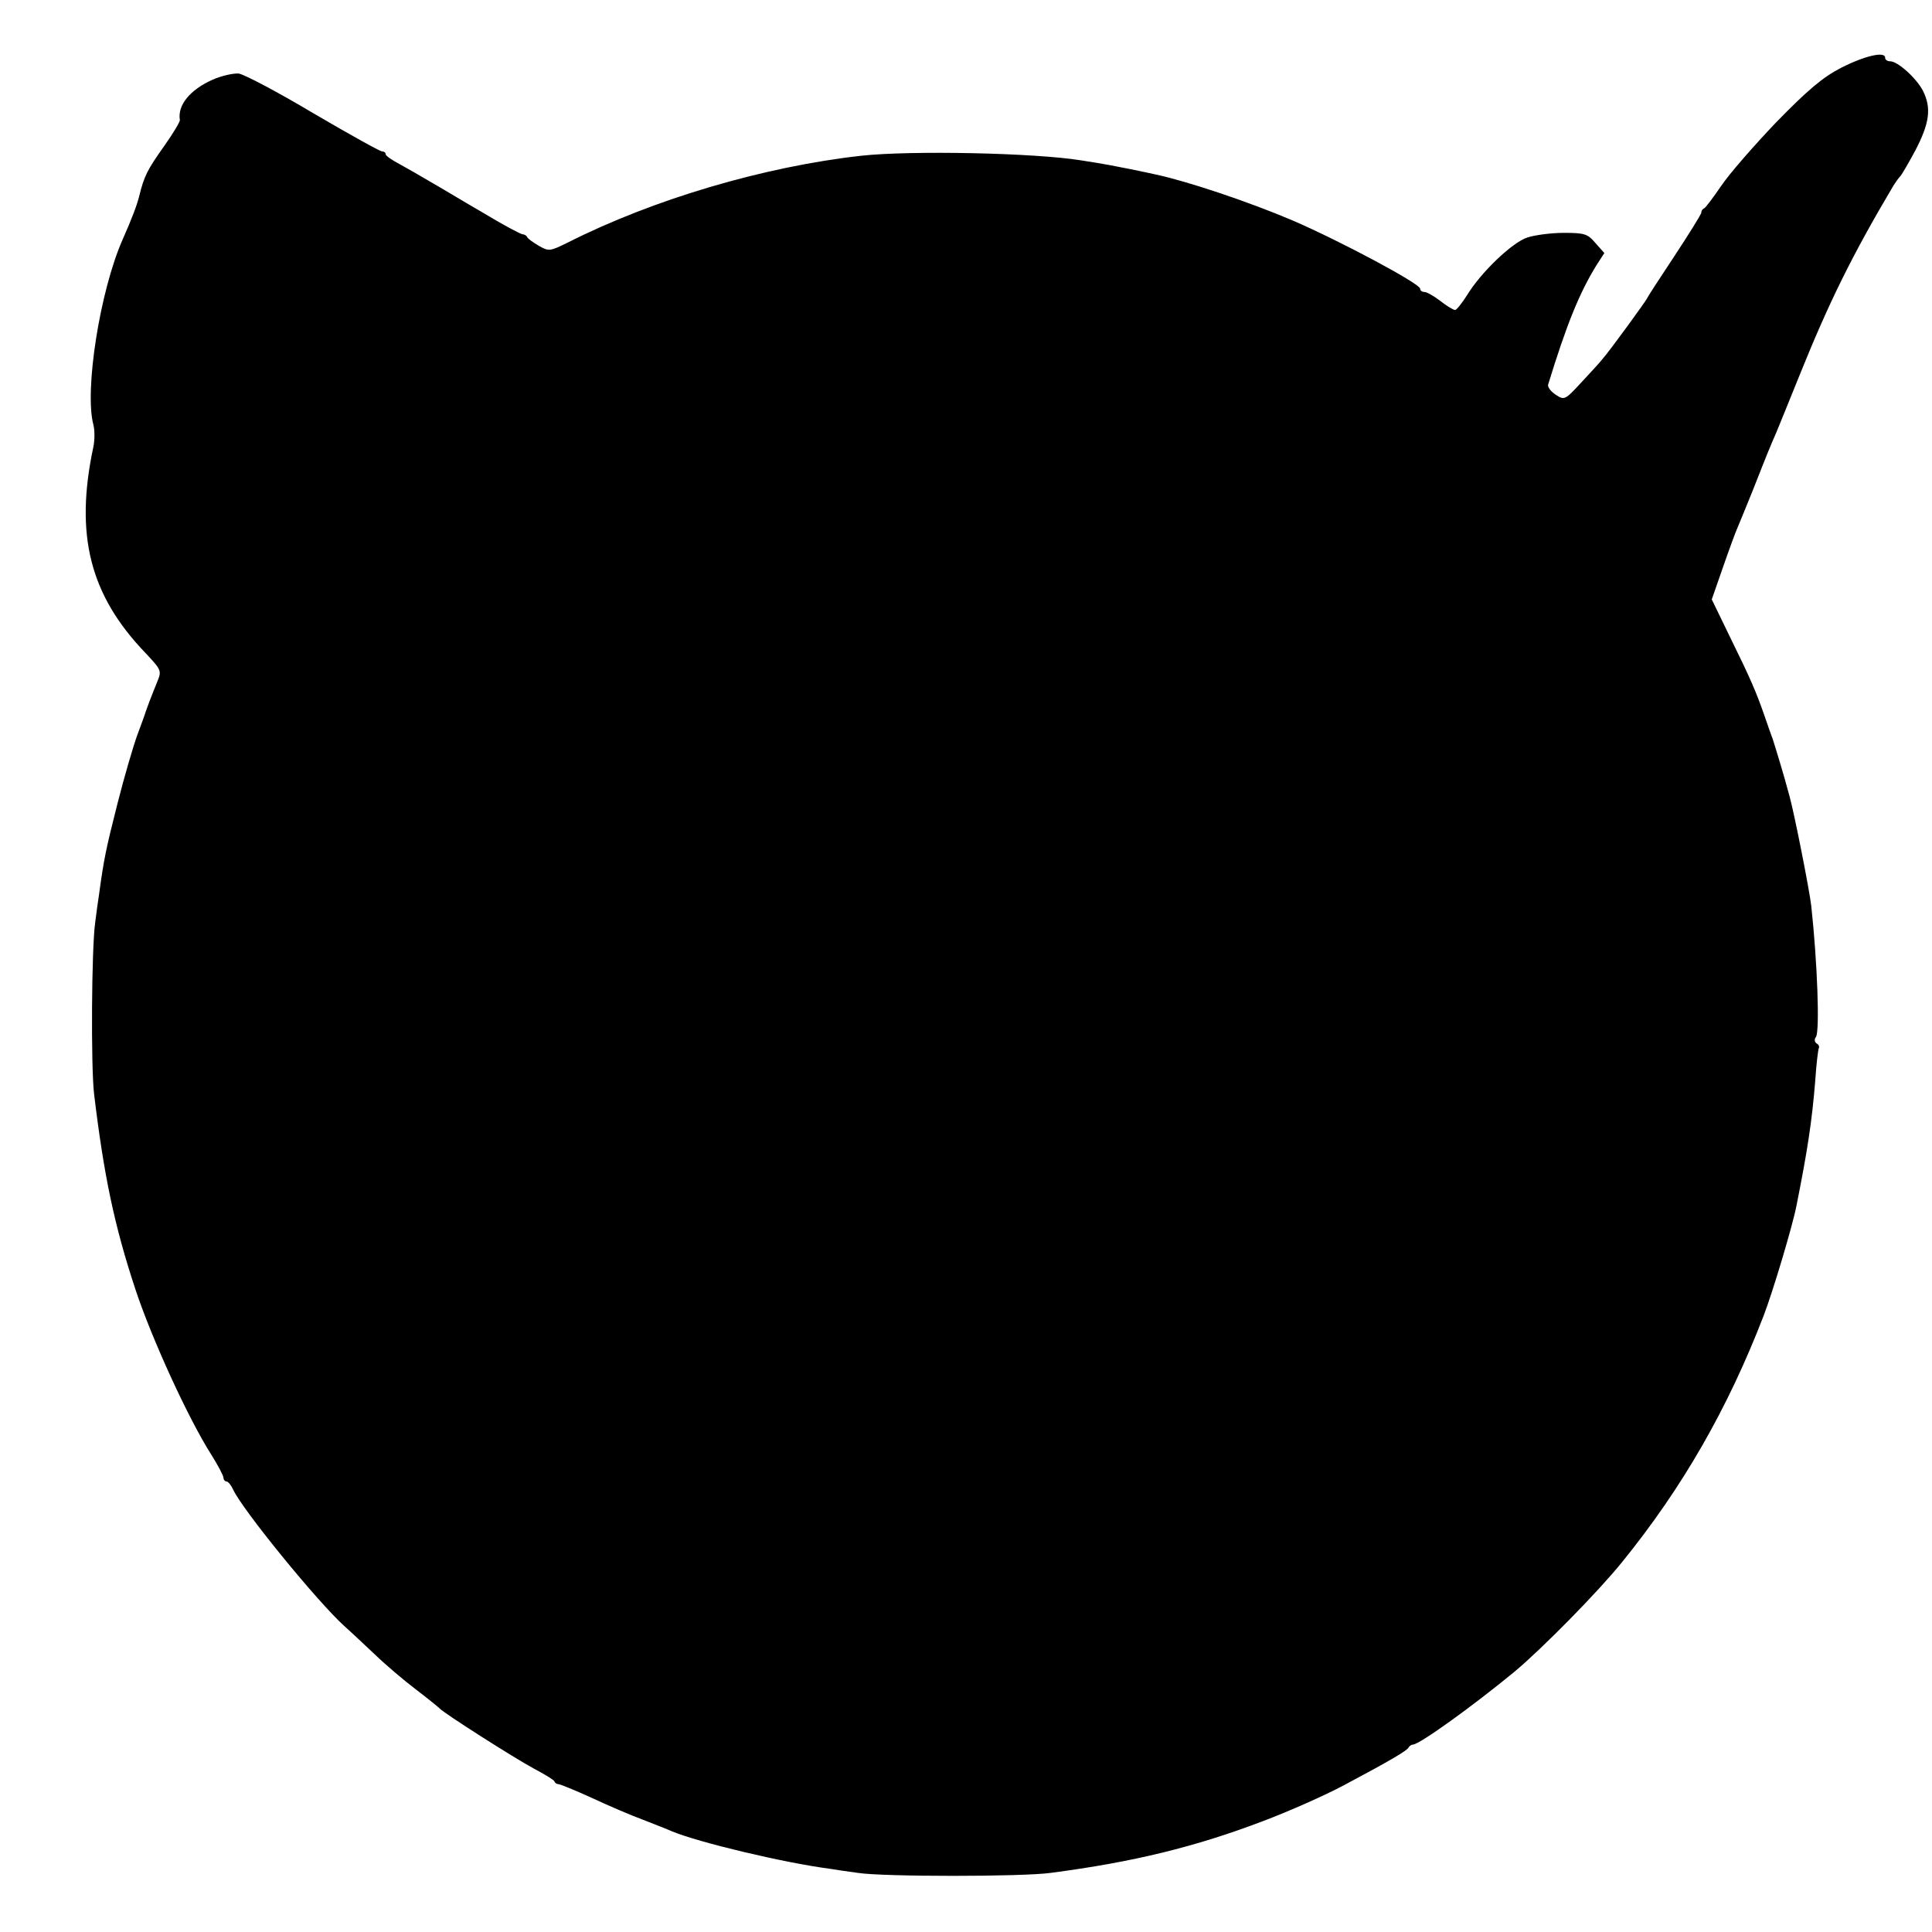 <?xml version="1.0" standalone="no"?>
<!DOCTYPE svg PUBLIC "-//W3C//DTD SVG 20010904//EN"
 "http://www.w3.org/TR/2001/REC-SVG-20010904/DTD/svg10.dtd">
<svg version="1.0" xmlns="http://www.w3.org/2000/svg"
 width="536pt" height="536pt" viewBox="0 0 536 536"
 preserveAspectRatio="xMidYMid meet">
<g transform="translate(0,536) scale(0.1,-0.1)"
fill="#000000" stroke="none">
<path d="M5108 5172 c-52 -27 -92 -61 -180 -151 -62 -65 -131 -144 -153 -177
-22 -32 -43 -60 -47 -62 -5 -2 -8 -7 -8 -12 0 -4 -34 -59 -75 -121 -41 -62
-75 -114 -75 -116 0 -3 -105 -148 -125 -170 -5 -7 -31 -35 -57 -63 -46 -50
-48 -51 -72 -35 -14 9 -23 22 -21 28 51 166 86 253 134 331 l22 34 -25 28
c-21 25 -30 28 -87 28 -35 0 -81 -6 -102 -13 -42 -14 -128 -96 -167 -160 -14
-22 -29 -41 -33 -41 -5 0 -23 11 -41 25 -18 14 -38 25 -44 25 -7 0 -12 4 -12
9 0 14 -221 132 -353 189 -122 52 -292 109 -381 128 -12 3 -43 9 -71 15 -46 9
-64 13 -135 24 -129 21 -472 28 -610 13 -270 -30 -578 -121 -815 -241 -49 -24
-52 -25 -80 -9 -17 10 -31 20 -33 25 -2 4 -8 7 -12 7 -5 0 -56 27 -112 61 -57
33 -123 73 -148 87 -25 15 -62 36 -82 47 -21 11 -38 23 -38 27 0 5 -5 8 -10 8
-6 0 -92 48 -191 106 -99 59 -192 108 -207 110 -15 1 -47 -6 -72 -17 -63 -28
-98 -71 -91 -112 1 -4 -18 -36 -42 -70 -49 -69 -57 -85 -71 -142 -7 -27 -20
-61 -46 -120 -63 -143 -106 -418 -81 -513 4 -15 4 -43 0 -62 -52 -244 -10
-411 145 -572 44 -47 45 -49 32 -80 -7 -18 -17 -42 -21 -53 -4 -11 -9 -24 -11
-30 -1 -5 -12 -34 -23 -64 -11 -30 -36 -115 -55 -190 -32 -126 -38 -155 -51
-251 -3 -19 -8 -55 -11 -80 -10 -71 -12 -398 -3 -475 27 -225 56 -365 115
-543 45 -136 147 -359 211 -459 18 -29 33 -57 33 -63 0 -5 4 -10 8 -10 5 0 13
-10 19 -23 26 -56 233 -310 308 -378 17 -15 55 -51 85 -79 30 -29 82 -73 115
-98 33 -25 62 -49 65 -52 10 -12 206 -137 260 -166 30 -16 57 -32 58 -36 2 -5
7 -8 12 -8 4 0 46 -17 92 -38 45 -21 110 -49 143 -61 33 -13 69 -27 80 -32 72
-30 309 -87 440 -104 11 -2 45 -7 75 -11 70 -11 455 -11 535 0 229 30 401 72
590 144 69 26 171 71 225 100 128 68 175 96 178 104 2 4 8 8 12 8 18 0 169
109 284 204 77 65 229 219 296 302 168 207 294 427 393 684 25 65 80 248 91
305 31 155 43 235 52 346 3 46 8 87 10 91 2 4 0 10 -6 13 -6 4 -7 12 -2 18 11
16 4 208 -13 364 -5 44 -47 256 -60 303 -17 64 -39 135 -47 160 -3 8 -14 38
-23 65 -23 66 -38 101 -97 221 l-49 101 31 89 c17 49 35 98 40 109 5 11 25 61
45 110 38 97 46 116 63 155 6 14 35 86 65 160 81 201 146 333 260 525 7 11 15
22 18 25 4 3 23 36 43 73 39 75 45 117 21 165 -18 35 -70 82 -91 82 -8 0 -14
4 -14 10 0 18 -55 6 -122 -28z"/>
</g>
</svg>
